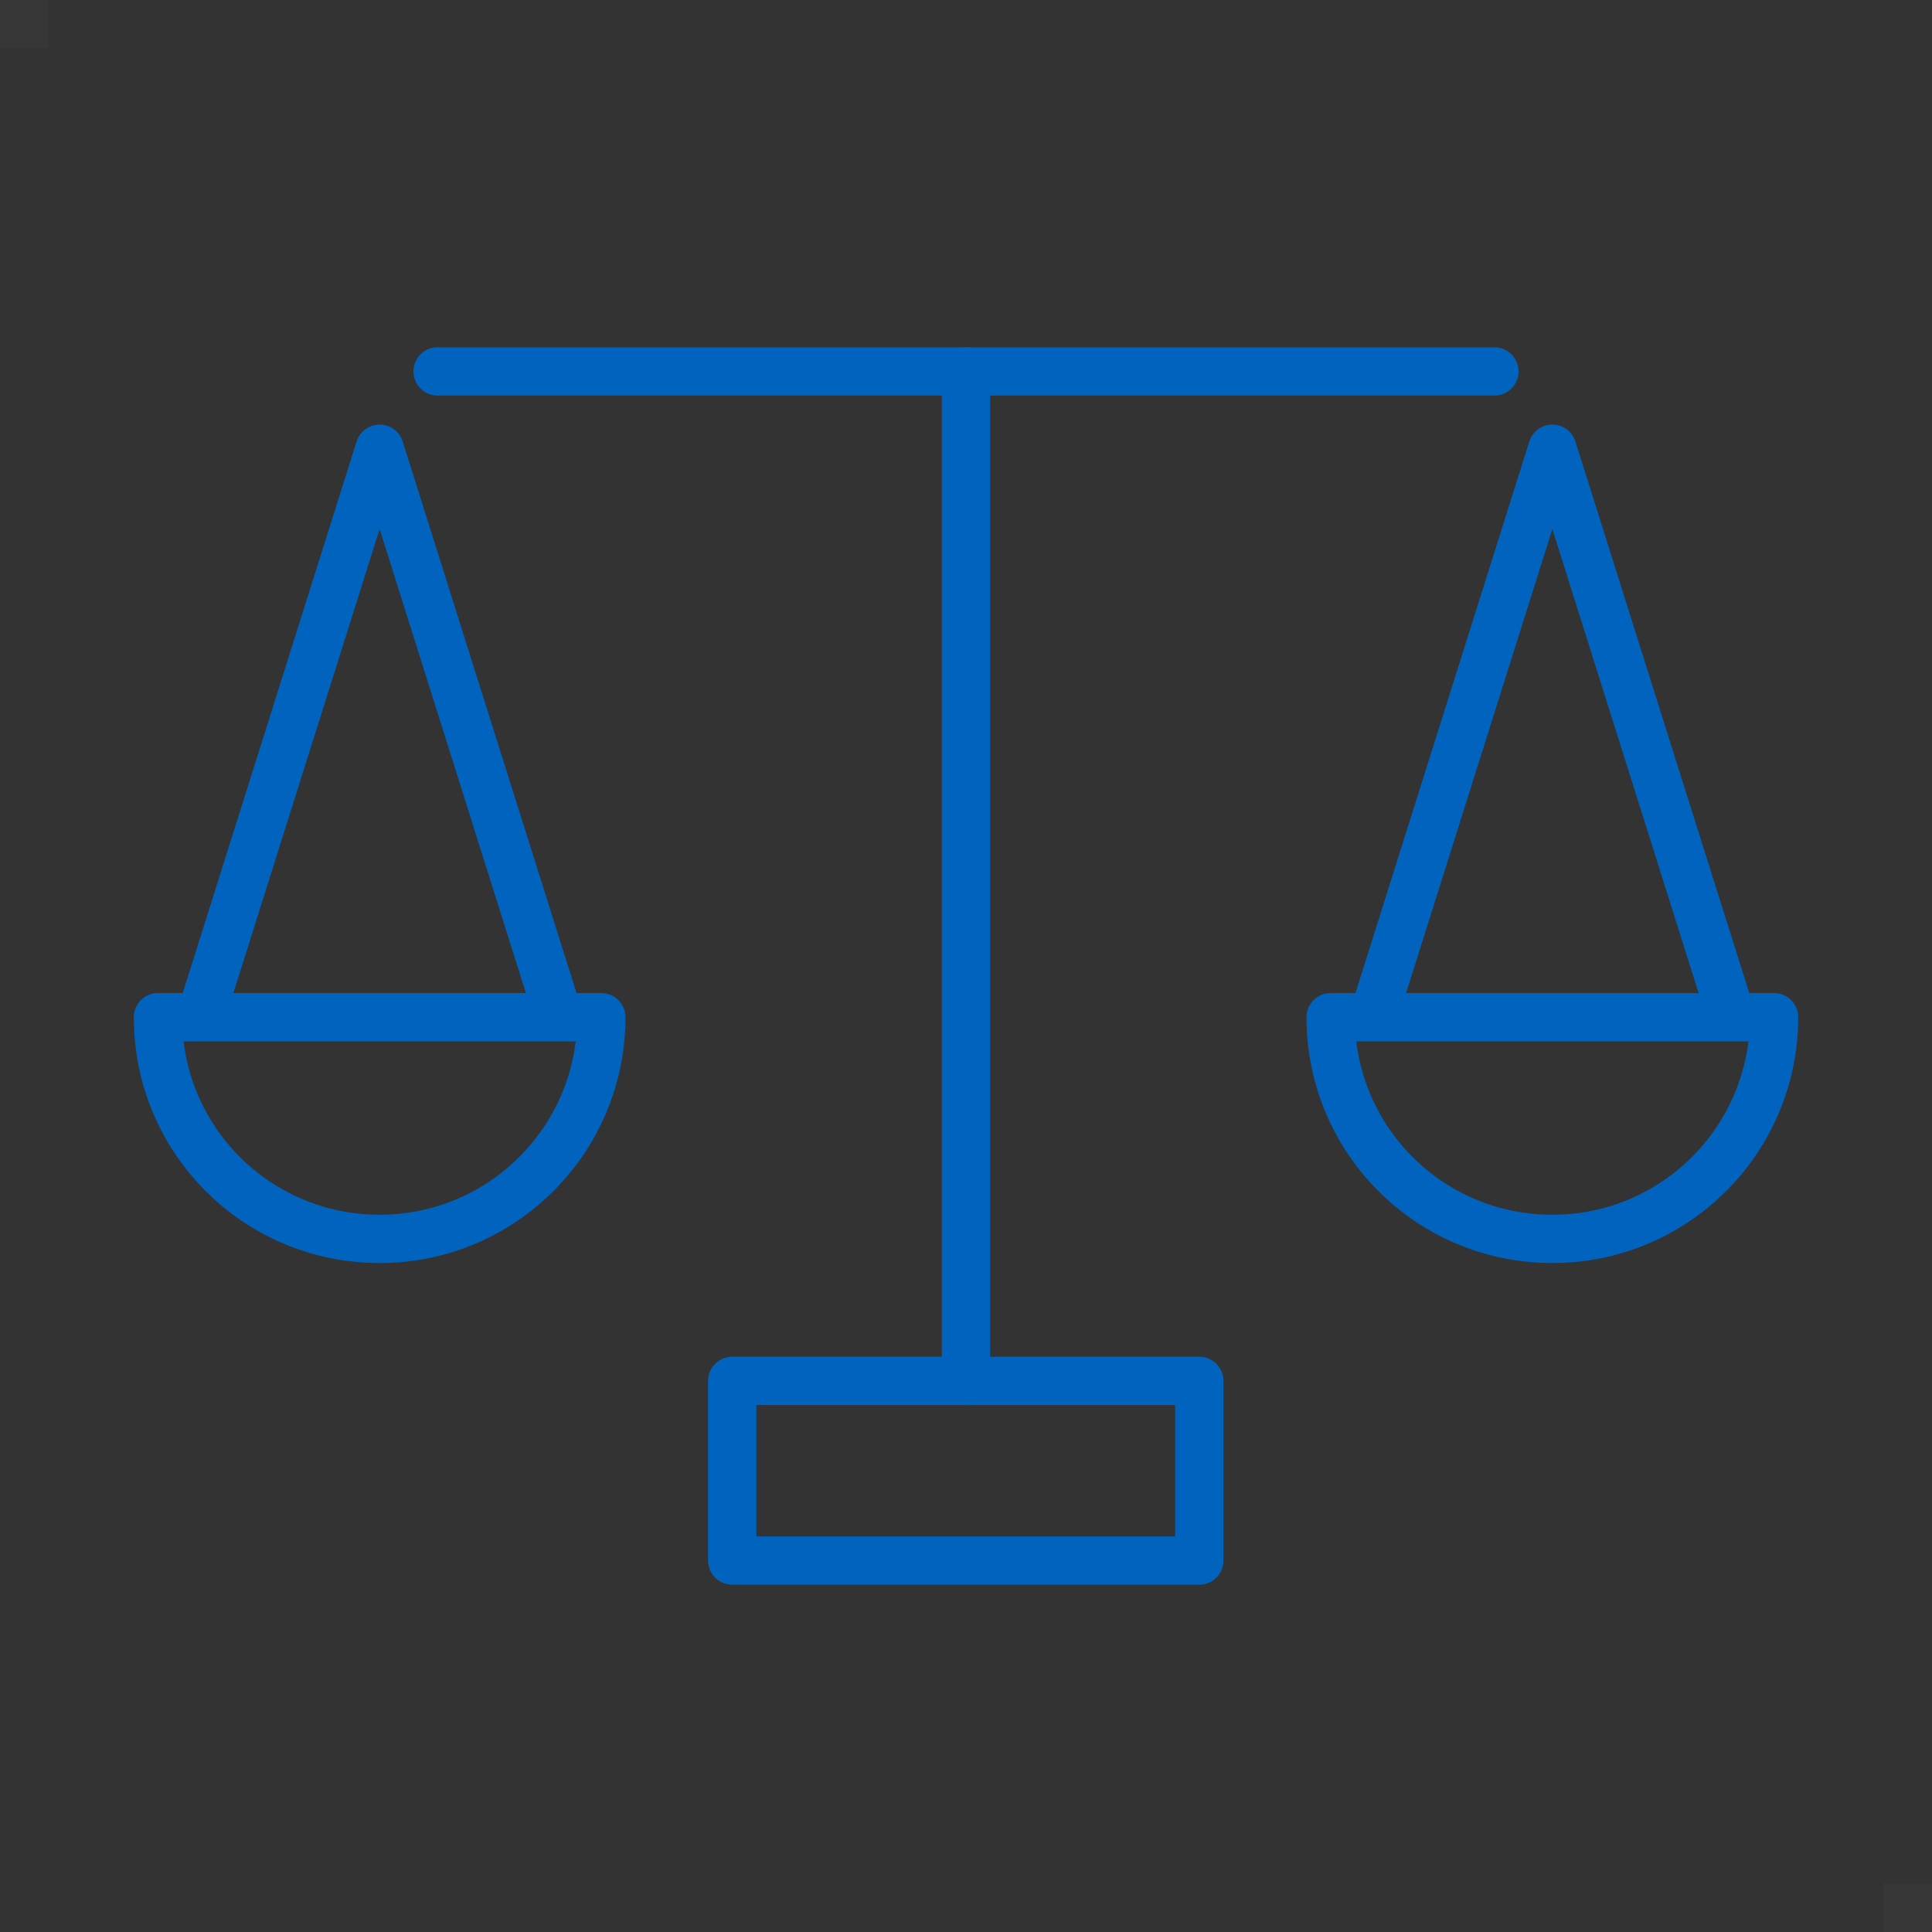 <?xml version="1.0" encoding="UTF-8"?>
<svg id="_レイヤー_1" data-name="レイヤー 1" xmlns="http://www.w3.org/2000/svg" viewBox="0 0 40 40">
  <rect x="0" y="0" width="40" height="40" fill="#333333" stroke="none"/>
  <defs>
    <style>
      .cls-1 {
        stroke-linecap: round;
      }

      .cls-1, .cls-2 {
        fill: none;
        stroke: #0063be;
        stroke-linejoin: round;
      }

      .cls-3 {
        fill: #fff;
        opacity: .02;
        stroke-width: 0px;
      }
    </style>
  </defs>
  <rect class="cls-3" width="1" height="1"/>
  <rect class="cls-3" x="39" y="39" width="1" height="1"/>
  <g>
    <g>
      <polyline class="cls-2" points="11.57 21.06 7.86 9.29 4.15 21.06"/>
      <path class="cls-2" d="M12.45,21.06c0,2.53-2.05,4.59-4.59,4.59s-4.59-2.05-4.59-4.59h9.18Z"/>
      <polyline class="cls-2" points="35.85 21.06 32.14 9.29 28.43 21.06"/>
      <path class="cls-2" d="M36.73,21.06c0,2.53-2.05,4.59-4.59,4.59s-4.59-2.05-4.59-4.59h9.18Z"/>
    </g>
    <line class="cls-1" x1="9.06" y1="7.69" x2="30.94" y2="7.69"/>
    <line class="cls-1" x1="20" y1="7.69" x2="20" y2="28.59"/>
    <rect class="cls-1" x="15.16" y="28.59" width="9.67" height="3.72"/>
  </g>
</svg>